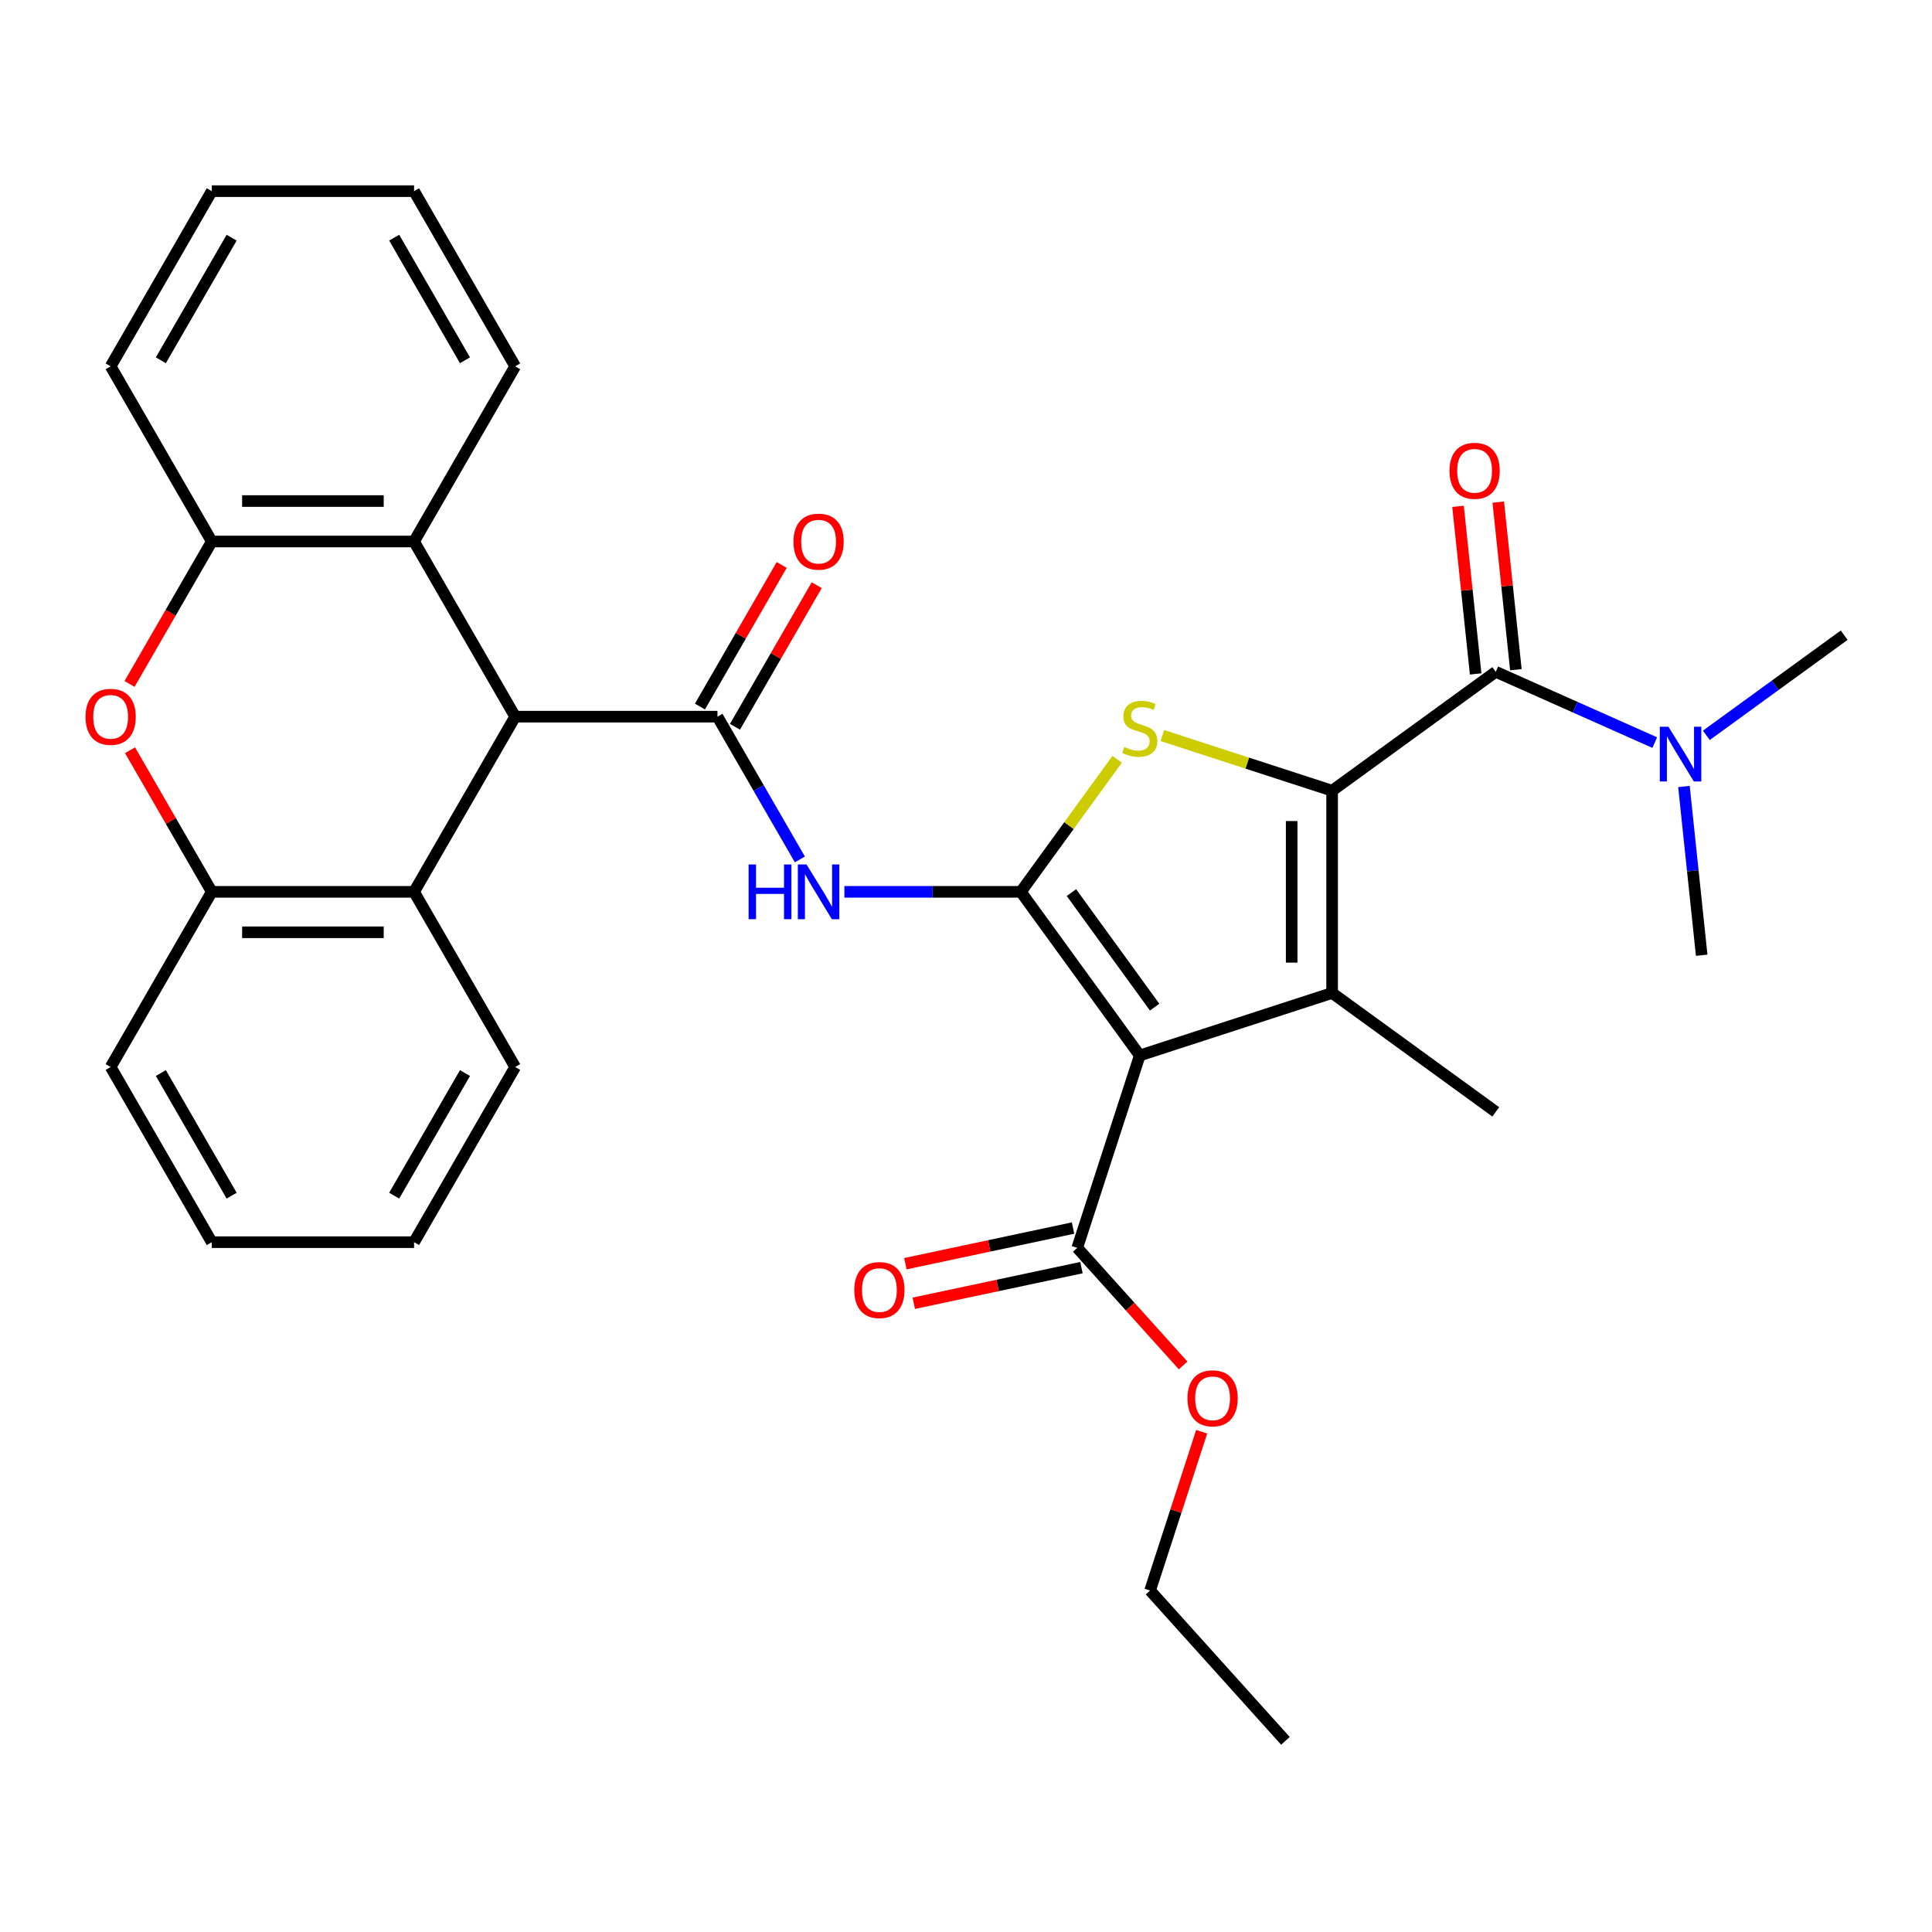 <?xml version='1.0' encoding='iso-8859-1'?>
<svg version='1.1' baseProfile='full'
              xmlns='http://www.w3.org/2000/svg'
                      xmlns:rdkit='http://www.rdkit.org/xml'
                      xmlns:xlink='http://www.w3.org/1999/xlink'
                  xml:space='preserve'
width='1000px' height='1000px' viewBox='0 0 1000 1000'>
<!-- END OF HEADER -->
<rect style='opacity:1.0;fill:#FFFFFF;stroke:none' width='1000' height='1000' x='0' y='0'> </rect>
<path class='bond-1' d='M 528.395,461.613 L 589.933,546.312' style='fill:none;fill-rule:evenodd;stroke:#000000;stroke-width:6px;stroke-linecap:butt;stroke-linejoin:miter;stroke-opacity:1' />
<path class='bond-1' d='M 554.566,462.01 L 597.642,521.3' style='fill:none;fill-rule:evenodd;stroke:#000000;stroke-width:6px;stroke-linecap:butt;stroke-linejoin:miter;stroke-opacity:1' />
<path class='bond-3' d='M 528.395,461.613 L 553.316,427.313' style='fill:none;fill-rule:evenodd;stroke:#000000;stroke-width:6px;stroke-linecap:butt;stroke-linejoin:miter;stroke-opacity:1' />
<path class='bond-3' d='M 553.316,427.313 L 578.236,393.013' style='fill:none;fill-rule:evenodd;stroke:#CCCC00;stroke-width:6px;stroke-linecap:butt;stroke-linejoin:miter;stroke-opacity:1' />
<path class='bond-5' d='M 528.395,461.613 L 482.727,461.613' style='fill:none;fill-rule:evenodd;stroke:#000000;stroke-width:6px;stroke-linecap:butt;stroke-linejoin:miter;stroke-opacity:1' />
<path class='bond-5' d='M 482.727,461.613 L 437.058,461.613' style='fill:none;fill-rule:evenodd;stroke:#0000FF;stroke-width:6px;stroke-linecap:butt;stroke-linejoin:miter;stroke-opacity:1' />
<path class='bond-0' d='M 689.503,409.266 L 645.567,394.99' style='fill:none;fill-rule:evenodd;stroke:#000000;stroke-width:6px;stroke-linecap:butt;stroke-linejoin:miter;stroke-opacity:1' />
<path class='bond-0' d='M 645.567,394.99 L 601.63,380.714' style='fill:none;fill-rule:evenodd;stroke:#CCCC00;stroke-width:6px;stroke-linecap:butt;stroke-linejoin:miter;stroke-opacity:1' />
<path class='bond-6' d='M 689.503,409.266 L 774.203,347.728' style='fill:none;fill-rule:evenodd;stroke:#000000;stroke-width:6px;stroke-linecap:butt;stroke-linejoin:miter;stroke-opacity:1' />
<path class='bond-32' d='M 689.503,409.266 L 689.503,513.96' style='fill:none;fill-rule:evenodd;stroke:#000000;stroke-width:6px;stroke-linecap:butt;stroke-linejoin:miter;stroke-opacity:1' />
<path class='bond-32' d='M 668.565,424.97 L 668.565,498.256' style='fill:none;fill-rule:evenodd;stroke:#000000;stroke-width:6px;stroke-linecap:butt;stroke-linejoin:miter;stroke-opacity:1' />
<path class='bond-2' d='M 589.933,546.312 L 689.503,513.96' style='fill:none;fill-rule:evenodd;stroke:#000000;stroke-width:6px;stroke-linecap:butt;stroke-linejoin:miter;stroke-opacity:1' />
<path class='bond-9' d='M 589.933,546.312 L 557.581,645.883' style='fill:none;fill-rule:evenodd;stroke:#000000;stroke-width:6px;stroke-linecap:butt;stroke-linejoin:miter;stroke-opacity:1' />
<path class='bond-18' d='M 689.503,513.96 L 774.203,575.498' style='fill:none;fill-rule:evenodd;stroke:#000000;stroke-width:6px;stroke-linecap:butt;stroke-linejoin:miter;stroke-opacity:1' />
<path class='bond-4' d='M 371.354,370.945 L 392.684,407.89' style='fill:none;fill-rule:evenodd;stroke:#000000;stroke-width:6px;stroke-linecap:butt;stroke-linejoin:miter;stroke-opacity:1' />
<path class='bond-4' d='M 392.684,407.89 L 414.015,444.836' style='fill:none;fill-rule:evenodd;stroke:#0000FF;stroke-width:6px;stroke-linecap:butt;stroke-linejoin:miter;stroke-opacity:1' />
<path class='bond-7' d='M 371.354,370.945 L 266.659,370.945' style='fill:none;fill-rule:evenodd;stroke:#000000;stroke-width:6px;stroke-linecap:butt;stroke-linejoin:miter;stroke-opacity:1' />
<path class='bond-15' d='M 380.421,376.18 L 401.578,339.534' style='fill:none;fill-rule:evenodd;stroke:#000000;stroke-width:6px;stroke-linecap:butt;stroke-linejoin:miter;stroke-opacity:1' />
<path class='bond-15' d='M 401.578,339.534 L 422.735,302.889' style='fill:none;fill-rule:evenodd;stroke:#FF0000;stroke-width:6px;stroke-linecap:butt;stroke-linejoin:miter;stroke-opacity:1' />
<path class='bond-15' d='M 362.287,365.71 L 383.444,329.065' style='fill:none;fill-rule:evenodd;stroke:#000000;stroke-width:6px;stroke-linecap:butt;stroke-linejoin:miter;stroke-opacity:1' />
<path class='bond-15' d='M 383.444,329.065 L 404.601,292.42' style='fill:none;fill-rule:evenodd;stroke:#FF0000;stroke-width:6px;stroke-linecap:butt;stroke-linejoin:miter;stroke-opacity:1' />
<path class='bond-14' d='M 774.203,347.728 L 815.346,366.046' style='fill:none;fill-rule:evenodd;stroke:#000000;stroke-width:6px;stroke-linecap:butt;stroke-linejoin:miter;stroke-opacity:1' />
<path class='bond-14' d='M 815.346,366.046 L 856.489,384.364' style='fill:none;fill-rule:evenodd;stroke:#0000FF;stroke-width:6px;stroke-linecap:butt;stroke-linejoin:miter;stroke-opacity:1' />
<path class='bond-16' d='M 784.615,346.634 L 780.056,303.262' style='fill:none;fill-rule:evenodd;stroke:#000000;stroke-width:6px;stroke-linecap:butt;stroke-linejoin:miter;stroke-opacity:1' />
<path class='bond-16' d='M 780.056,303.262 L 775.498,259.89' style='fill:none;fill-rule:evenodd;stroke:#FF0000;stroke-width:6px;stroke-linecap:butt;stroke-linejoin:miter;stroke-opacity:1' />
<path class='bond-16' d='M 763.791,348.822 L 759.232,305.451' style='fill:none;fill-rule:evenodd;stroke:#000000;stroke-width:6px;stroke-linecap:butt;stroke-linejoin:miter;stroke-opacity:1' />
<path class='bond-16' d='M 759.232,305.451 L 754.674,262.079' style='fill:none;fill-rule:evenodd;stroke:#FF0000;stroke-width:6px;stroke-linecap:butt;stroke-linejoin:miter;stroke-opacity:1' />
<path class='bond-10' d='M 266.659,370.945 L 214.312,461.613' style='fill:none;fill-rule:evenodd;stroke:#000000;stroke-width:6px;stroke-linecap:butt;stroke-linejoin:miter;stroke-opacity:1' />
<path class='bond-11' d='M 266.659,370.945 L 214.312,280.277' style='fill:none;fill-rule:evenodd;stroke:#000000;stroke-width:6px;stroke-linecap:butt;stroke-linejoin:miter;stroke-opacity:1' />
<path class='bond-8' d='M 67.049,354.008 L 88.334,317.142' style='fill:none;fill-rule:evenodd;stroke:#FF0000;stroke-width:6px;stroke-linecap:butt;stroke-linejoin:miter;stroke-opacity:1' />
<path class='bond-8' d='M 88.334,317.142 L 109.618,280.277' style='fill:none;fill-rule:evenodd;stroke:#000000;stroke-width:6px;stroke-linecap:butt;stroke-linejoin:miter;stroke-opacity:1' />
<path class='bond-33' d='M 67.304,388.322 L 88.461,424.968' style='fill:none;fill-rule:evenodd;stroke:#FF0000;stroke-width:6px;stroke-linecap:butt;stroke-linejoin:miter;stroke-opacity:1' />
<path class='bond-33' d='M 88.461,424.968 L 109.618,461.613' style='fill:none;fill-rule:evenodd;stroke:#000000;stroke-width:6px;stroke-linecap:butt;stroke-linejoin:miter;stroke-opacity:1' />
<path class='bond-17' d='M 555.404,635.642 L 512.01,644.866' style='fill:none;fill-rule:evenodd;stroke:#000000;stroke-width:6px;stroke-linecap:butt;stroke-linejoin:miter;stroke-opacity:1' />
<path class='bond-17' d='M 512.01,644.866 L 468.615,654.09' style='fill:none;fill-rule:evenodd;stroke:#FF0000;stroke-width:6px;stroke-linecap:butt;stroke-linejoin:miter;stroke-opacity:1' />
<path class='bond-17' d='M 559.758,656.123 L 516.363,665.347' style='fill:none;fill-rule:evenodd;stroke:#000000;stroke-width:6px;stroke-linecap:butt;stroke-linejoin:miter;stroke-opacity:1' />
<path class='bond-17' d='M 516.363,665.347 L 472.968,674.571' style='fill:none;fill-rule:evenodd;stroke:#FF0000;stroke-width:6px;stroke-linecap:butt;stroke-linejoin:miter;stroke-opacity:1' />
<path class='bond-19' d='M 557.581,645.883 L 584.983,676.315' style='fill:none;fill-rule:evenodd;stroke:#000000;stroke-width:6px;stroke-linecap:butt;stroke-linejoin:miter;stroke-opacity:1' />
<path class='bond-19' d='M 584.983,676.315 L 612.385,706.748' style='fill:none;fill-rule:evenodd;stroke:#FF0000;stroke-width:6px;stroke-linecap:butt;stroke-linejoin:miter;stroke-opacity:1' />
<path class='bond-12' d='M 214.312,461.613 L 109.618,461.613' style='fill:none;fill-rule:evenodd;stroke:#000000;stroke-width:6px;stroke-linecap:butt;stroke-linejoin:miter;stroke-opacity:1' />
<path class='bond-12' d='M 198.608,482.552 L 125.322,482.552' style='fill:none;fill-rule:evenodd;stroke:#000000;stroke-width:6px;stroke-linecap:butt;stroke-linejoin:miter;stroke-opacity:1' />
<path class='bond-21' d='M 214.312,461.613 L 266.659,552.281' style='fill:none;fill-rule:evenodd;stroke:#000000;stroke-width:6px;stroke-linecap:butt;stroke-linejoin:miter;stroke-opacity:1' />
<path class='bond-13' d='M 214.312,280.277 L 109.618,280.277' style='fill:none;fill-rule:evenodd;stroke:#000000;stroke-width:6px;stroke-linecap:butt;stroke-linejoin:miter;stroke-opacity:1' />
<path class='bond-13' d='M 198.608,259.338 L 125.322,259.338' style='fill:none;fill-rule:evenodd;stroke:#000000;stroke-width:6px;stroke-linecap:butt;stroke-linejoin:miter;stroke-opacity:1' />
<path class='bond-20' d='M 214.312,280.277 L 266.659,189.609' style='fill:none;fill-rule:evenodd;stroke:#000000;stroke-width:6px;stroke-linecap:butt;stroke-linejoin:miter;stroke-opacity:1' />
<path class='bond-22' d='M 109.618,461.613 L 57.271,552.281' style='fill:none;fill-rule:evenodd;stroke:#000000;stroke-width:6px;stroke-linecap:butt;stroke-linejoin:miter;stroke-opacity:1' />
<path class='bond-23' d='M 109.618,280.277 L 57.271,189.609' style='fill:none;fill-rule:evenodd;stroke:#000000;stroke-width:6px;stroke-linecap:butt;stroke-linejoin:miter;stroke-opacity:1' />
<path class='bond-24' d='M 883.203,380.606 L 918.874,354.69' style='fill:none;fill-rule:evenodd;stroke:#0000FF;stroke-width:6px;stroke-linecap:butt;stroke-linejoin:miter;stroke-opacity:1' />
<path class='bond-24' d='M 918.874,354.69 L 954.545,328.773' style='fill:none;fill-rule:evenodd;stroke:#000000;stroke-width:6px;stroke-linecap:butt;stroke-linejoin:miter;stroke-opacity:1' />
<path class='bond-25' d='M 871.609,407.088 L 876.199,450.76' style='fill:none;fill-rule:evenodd;stroke:#0000FF;stroke-width:6px;stroke-linecap:butt;stroke-linejoin:miter;stroke-opacity:1' />
<path class='bond-25' d='M 876.199,450.76 L 880.789,494.432' style='fill:none;fill-rule:evenodd;stroke:#000000;stroke-width:6px;stroke-linecap:butt;stroke-linejoin:miter;stroke-opacity:1' />
<path class='bond-26' d='M 621.989,741.063 L 608.636,782.159' style='fill:none;fill-rule:evenodd;stroke:#FF0000;stroke-width:6px;stroke-linecap:butt;stroke-linejoin:miter;stroke-opacity:1' />
<path class='bond-26' d='M 608.636,782.159 L 595.283,823.256' style='fill:none;fill-rule:evenodd;stroke:#000000;stroke-width:6px;stroke-linecap:butt;stroke-linejoin:miter;stroke-opacity:1' />
<path class='bond-28' d='M 266.659,189.609 L 214.312,98.941' style='fill:none;fill-rule:evenodd;stroke:#000000;stroke-width:6px;stroke-linecap:butt;stroke-linejoin:miter;stroke-opacity:1' />
<path class='bond-28' d='M 240.674,186.478 L 204.031,123.011' style='fill:none;fill-rule:evenodd;stroke:#000000;stroke-width:6px;stroke-linecap:butt;stroke-linejoin:miter;stroke-opacity:1' />
<path class='bond-27' d='M 266.659,552.281 L 214.312,642.949' style='fill:none;fill-rule:evenodd;stroke:#000000;stroke-width:6px;stroke-linecap:butt;stroke-linejoin:miter;stroke-opacity:1' />
<path class='bond-27' d='M 240.674,555.412 L 204.031,618.879' style='fill:none;fill-rule:evenodd;stroke:#000000;stroke-width:6px;stroke-linecap:butt;stroke-linejoin:miter;stroke-opacity:1' />
<path class='bond-35' d='M 57.271,552.281 L 109.618,642.949' style='fill:none;fill-rule:evenodd;stroke:#000000;stroke-width:6px;stroke-linecap:butt;stroke-linejoin:miter;stroke-opacity:1' />
<path class='bond-35' d='M 83.256,555.412 L 119.899,618.879' style='fill:none;fill-rule:evenodd;stroke:#000000;stroke-width:6px;stroke-linecap:butt;stroke-linejoin:miter;stroke-opacity:1' />
<path class='bond-34' d='M 57.271,189.609 L 109.618,98.941' style='fill:none;fill-rule:evenodd;stroke:#000000;stroke-width:6px;stroke-linecap:butt;stroke-linejoin:miter;stroke-opacity:1' />
<path class='bond-34' d='M 83.256,186.478 L 119.899,123.011' style='fill:none;fill-rule:evenodd;stroke:#000000;stroke-width:6px;stroke-linecap:butt;stroke-linejoin:miter;stroke-opacity:1' />
<path class='bond-31' d='M 595.283,823.256 L 665.337,901.059' style='fill:none;fill-rule:evenodd;stroke:#000000;stroke-width:6px;stroke-linecap:butt;stroke-linejoin:miter;stroke-opacity:1' />
<path class='bond-29' d='M 214.312,642.949 L 109.618,642.949' style='fill:none;fill-rule:evenodd;stroke:#000000;stroke-width:6px;stroke-linecap:butt;stroke-linejoin:miter;stroke-opacity:1' />
<path class='bond-30' d='M 214.312,98.941 L 109.618,98.941' style='fill:none;fill-rule:evenodd;stroke:#000000;stroke-width:6px;stroke-linecap:butt;stroke-linejoin:miter;stroke-opacity:1' />
<path  class='atom-4' d='M 581.933 386.633
Q 582.253 386.753, 583.573 387.313
Q 584.893 387.873, 586.333 388.233
Q 587.813 388.553, 589.253 388.553
Q 591.933 388.553, 593.493 387.273
Q 595.053 385.953, 595.053 383.673
Q 595.053 382.113, 594.253 381.153
Q 593.493 380.193, 592.293 379.673
Q 591.093 379.153, 589.093 378.553
Q 586.573 377.793, 585.053 377.073
Q 583.573 376.353, 582.493 374.833
Q 581.453 373.313, 581.453 370.753
Q 581.453 367.193, 583.853 364.993
Q 586.293 362.793, 591.093 362.793
Q 594.373 362.793, 598.093 364.353
L 597.173 367.433
Q 593.773 366.033, 591.213 366.033
Q 588.453 366.033, 586.933 367.193
Q 585.413 368.313, 585.453 370.273
Q 585.453 371.793, 586.213 372.713
Q 587.013 373.633, 588.133 374.153
Q 589.293 374.673, 591.213 375.273
Q 593.773 376.073, 595.293 376.873
Q 596.813 377.673, 597.893 379.313
Q 599.013 380.913, 599.013 383.673
Q 599.013 387.593, 596.373 389.713
Q 593.773 391.793, 589.413 391.793
Q 586.893 391.793, 584.973 391.233
Q 583.093 390.713, 580.853 389.793
L 581.933 386.633
' fill='#CCCC00'/>
<path  class='atom-6' d='M 387.481 447.453
L 391.321 447.453
L 391.321 459.493
L 405.801 459.493
L 405.801 447.453
L 409.641 447.453
L 409.641 475.773
L 405.801 475.773
L 405.801 462.693
L 391.321 462.693
L 391.321 475.773
L 387.481 475.773
L 387.481 447.453
' fill='#0000FF'/>
<path  class='atom-6' d='M 417.441 447.453
L 426.721 462.453
Q 427.641 463.933, 429.121 466.613
Q 430.601 469.293, 430.681 469.453
L 430.681 447.453
L 434.441 447.453
L 434.441 475.773
L 430.561 475.773
L 420.601 459.373
Q 419.441 457.453, 418.201 455.253
Q 417.001 453.053, 416.641 452.373
L 416.641 475.773
L 412.961 475.773
L 412.961 447.453
L 417.441 447.453
' fill='#0000FF'/>
<path  class='atom-9' d='M 44.271 371.025
Q 44.271 364.225, 47.631 360.425
Q 50.991 356.625, 57.271 356.625
Q 63.551 356.625, 66.911 360.425
Q 70.271 364.225, 70.271 371.025
Q 70.271 377.905, 66.871 381.825
Q 63.471 385.705, 57.271 385.705
Q 51.031 385.705, 47.631 381.825
Q 44.271 377.945, 44.271 371.025
M 57.271 382.505
Q 61.591 382.505, 63.911 379.625
Q 66.271 376.705, 66.271 371.025
Q 66.271 365.465, 63.911 362.665
Q 61.591 359.825, 57.271 359.825
Q 52.951 359.825, 50.591 362.625
Q 48.271 365.425, 48.271 371.025
Q 48.271 376.745, 50.591 379.625
Q 52.951 382.505, 57.271 382.505
' fill='#FF0000'/>
<path  class='atom-15' d='M 863.586 376.151
L 872.866 391.151
Q 873.786 392.631, 875.266 395.311
Q 876.746 397.991, 876.826 398.151
L 876.826 376.151
L 880.586 376.151
L 880.586 404.471
L 876.706 404.471
L 866.746 388.071
Q 865.586 386.151, 864.346 383.951
Q 863.146 381.751, 862.786 381.071
L 862.786 404.471
L 859.106 404.471
L 859.106 376.151
L 863.586 376.151
' fill='#0000FF'/>
<path  class='atom-16' d='M 410.701 280.357
Q 410.701 273.557, 414.061 269.757
Q 417.421 265.957, 423.701 265.957
Q 429.981 265.957, 433.341 269.757
Q 436.701 273.557, 436.701 280.357
Q 436.701 287.237, 433.301 291.157
Q 429.901 295.037, 423.701 295.037
Q 417.461 295.037, 414.061 291.157
Q 410.701 287.277, 410.701 280.357
M 423.701 291.837
Q 428.021 291.837, 430.341 288.957
Q 432.701 286.037, 432.701 280.357
Q 432.701 274.797, 430.341 271.997
Q 428.021 269.157, 423.701 269.157
Q 419.381 269.157, 417.021 271.957
Q 414.701 274.757, 414.701 280.357
Q 414.701 286.077, 417.021 288.957
Q 419.381 291.837, 423.701 291.837
' fill='#FF0000'/>
<path  class='atom-17' d='M 750.259 243.687
Q 750.259 236.887, 753.619 233.087
Q 756.979 229.287, 763.259 229.287
Q 769.539 229.287, 772.899 233.087
Q 776.259 236.887, 776.259 243.687
Q 776.259 250.567, 772.859 254.487
Q 769.459 258.367, 763.259 258.367
Q 757.019 258.367, 753.619 254.487
Q 750.259 250.607, 750.259 243.687
M 763.259 255.167
Q 767.579 255.167, 769.899 252.287
Q 772.259 249.367, 772.259 243.687
Q 772.259 238.127, 769.899 235.327
Q 767.579 232.487, 763.259 232.487
Q 758.939 232.487, 756.579 235.287
Q 754.259 238.087, 754.259 243.687
Q 754.259 249.407, 756.579 252.287
Q 758.939 255.167, 763.259 255.167
' fill='#FF0000'/>
<path  class='atom-18' d='M 442.174 667.73
Q 442.174 660.93, 445.534 657.13
Q 448.894 653.33, 455.174 653.33
Q 461.454 653.33, 464.814 657.13
Q 468.174 660.93, 468.174 667.73
Q 468.174 674.61, 464.774 678.53
Q 461.374 682.41, 455.174 682.41
Q 448.934 682.41, 445.534 678.53
Q 442.174 674.65, 442.174 667.73
M 455.174 679.21
Q 459.494 679.21, 461.814 676.33
Q 464.174 673.41, 464.174 667.73
Q 464.174 662.17, 461.814 659.37
Q 459.494 656.53, 455.174 656.53
Q 450.854 656.53, 448.494 659.33
Q 446.174 662.13, 446.174 667.73
Q 446.174 673.45, 448.494 676.33
Q 450.854 679.21, 455.174 679.21
' fill='#FF0000'/>
<path  class='atom-20' d='M 614.635 723.766
Q 614.635 716.966, 617.995 713.166
Q 621.355 709.366, 627.635 709.366
Q 633.915 709.366, 637.275 713.166
Q 640.635 716.966, 640.635 723.766
Q 640.635 730.646, 637.235 734.566
Q 633.835 738.446, 627.635 738.446
Q 621.395 738.446, 617.995 734.566
Q 614.635 730.686, 614.635 723.766
M 627.635 735.246
Q 631.955 735.246, 634.275 732.366
Q 636.635 729.446, 636.635 723.766
Q 636.635 718.206, 634.275 715.406
Q 631.955 712.566, 627.635 712.566
Q 623.315 712.566, 620.955 715.366
Q 618.635 718.166, 618.635 723.766
Q 618.635 729.486, 620.955 732.366
Q 623.315 735.246, 627.635 735.246
' fill='#FF0000'/>
</svg>
